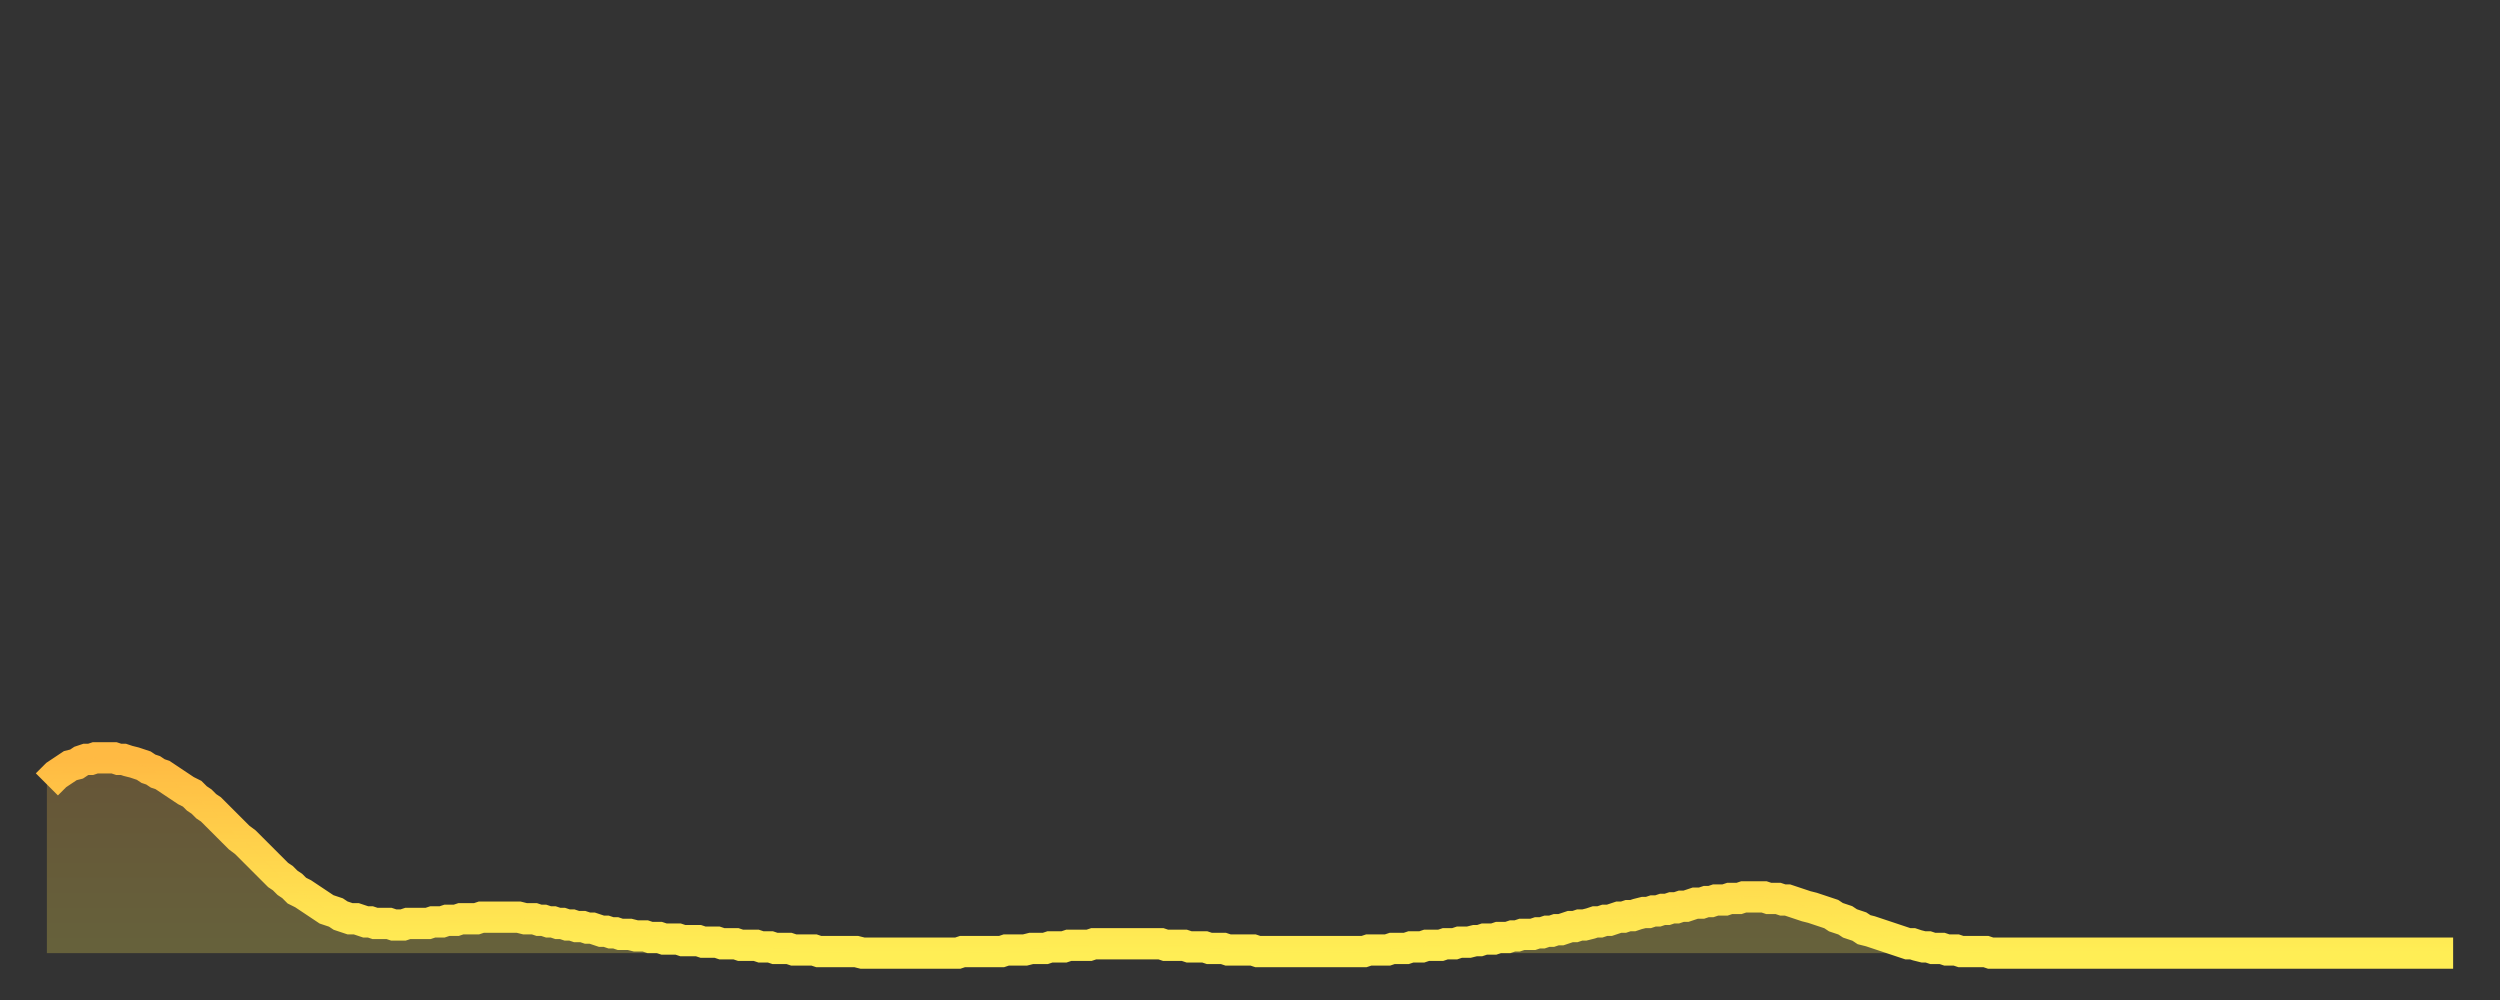 <?xml version="1.0" encoding="utf-8" ?>
<svg baseProfile="full" height="64" version="1.1" width="160" xmlns="http://www.w3.org/2000/svg" xmlns:ev="http://www.w3.org/2001/xml-events" xmlns:xlink="http://www.w3.org/1999/xlink"><rect width="100%" height="100%" fill="#333333" stroke="none"/><defs><linearGradient id="id3117560" x1="0" x2="0" y1="0" y2="1"><stop offset="0%" stop-color="#ffba43" /><stop offset="50%" stop-color="#ffd44c" /><stop offset="100%" stop-color="#ffee55" /></linearGradient></defs><g transform="translate(3,3)"><g><path d="M 0.0 47.2 0.3 46.9 0.6 46.6 0.9 46.4 1.2 46.2 1.5 46.0 1.9 45.9 2.2 45.7 2.5 45.6 2.8 45.6 3.1 45.5 3.4 45.5 3.7 45.5 4.0 45.5 4.3 45.5 4.6 45.6 4.9 45.6 5.2 45.7 5.6 45.8 5.9 45.9 6.2 46.0 6.5 46.2 6.8 46.3 7.1 46.5 7.4 46.6 7.7 46.8 8.0 47.0 8.3 47.2 8.6 47.4 8.9 47.6 9.3 47.8 9.6 48.1 9.9 48.3 10.2 48.6 10.5 48.8 10.8 49.1 11.1 49.4 11.4 49.7 11.7 50.0 12.0 50.3 12.3 50.6 12.7 50.9 13.0 51.2 13.3 51.5 13.6 51.8 13.9 52.1 14.2 52.4 14.5 52.7 14.8 53.0 15.1 53.2 15.4 53.5 15.7 53.7 16.0 54.0 16.4 54.2 16.7 54.4 17.0 54.6 17.3 54.8 17.6 55.0 17.9 55.2 18.2 55.3 18.5 55.4 18.8 55.6 19.1 55.7 19.4 55.8 19.8 55.8 20.1 55.9 20.4 56.0 20.7 56.0 21.0 56.1 21.3 56.1 21.6 56.1 21.9 56.1 22.2 56.2 22.5 56.2 22.8 56.2 23.1 56.1 23.5 56.1 23.8 56.1 24.1 56.1 24.4 56.1 24.7 56.0 25.0 56.0 25.3 56.0 25.6 55.9 25.9 55.9 26.2 55.9 26.5 55.8 26.8 55.8 27.2 55.8 27.5 55.8 27.8 55.7 28.1 55.7 28.4 55.7 28.7 55.7 29.0 55.7 29.3 55.7 29.6 55.7 29.9 55.7 30.2 55.7 30.6 55.8 30.9 55.8 31.2 55.8 31.5 55.9 31.8 55.9 32.1 56.0 32.4 56.0 32.7 56.1 33.0 56.1 33.3 56.2 33.6 56.2 33.9 56.3 34.3 56.3 34.6 56.4 34.9 56.4 35.2 56.5 35.5 56.6 35.8 56.6 36.1 56.7 36.4 56.7 36.7 56.8 37.0 56.8 37.3 56.8 37.7 56.9 38.0 56.9 38.3 56.9 38.6 57.0 38.9 57.0 39.2 57.0 39.5 57.1 39.8 57.1 40.1 57.1 40.4 57.1 40.7 57.2 41.0 57.2 41.4 57.2 41.7 57.2 42.0 57.3 42.3 57.3 42.6 57.3 42.9 57.3 43.2 57.4 43.5 57.4 43.8 57.4 44.1 57.4 44.4 57.5 44.7 57.5 45.1 57.5 45.4 57.5 45.7 57.6 46.0 57.6 46.3 57.6 46.6 57.7 46.9 57.7 47.2 57.7 47.5 57.7 47.8 57.8 48.1 57.8 48.5 57.8 48.8 57.8 49.1 57.8 49.4 57.9 49.7 57.9 50.0 57.9 50.3 57.9 50.6 57.9 50.9 57.9 51.2 57.9 51.5 57.9 51.8 57.9 52.2 58.0 52.5 58.0 52.8 58.0 53.1 58.0 53.4 58.0 53.7 58.0 54.0 58.0 54.3 58.0 54.6 58.0 54.9 58.0 55.2 58.0 55.6 58.0 55.9 58.0 56.2 58.0 56.5 58.0 56.8 58.0 57.1 58.0 57.4 58.0 57.7 58.0 58.0 58.0 58.3 58.0 58.6 57.9 58.9 57.9 59.3 57.9 59.6 57.9 59.9 57.9 60.2 57.9 60.5 57.9 60.8 57.9 61.1 57.9 61.4 57.8 61.7 57.8 62.0 57.8 62.3 57.8 62.6 57.8 63.0 57.7 63.3 57.7 63.6 57.7 63.9 57.7 64.2 57.6 64.5 57.6 64.8 57.6 65.1 57.6 65.4 57.5 65.7 57.5 66.0 57.5 66.4 57.5 66.7 57.5 67.0 57.4 67.3 57.4 67.6 57.4 67.9 57.4 68.2 57.4 68.5 57.4 68.8 57.4 69.1 57.4 69.4 57.4 69.7 57.4 70.1 57.4 70.4 57.4 70.7 57.4 71.0 57.4 71.3 57.4 71.6 57.5 71.9 57.5 72.2 57.5 72.5 57.5 72.8 57.5 73.1 57.6 73.5 57.6 73.8 57.6 74.1 57.6 74.4 57.7 74.7 57.7 75.0 57.7 75.3 57.7 75.6 57.8 75.9 57.8 76.2 57.8 76.5 57.8 76.8 57.8 77.2 57.8 77.5 57.9 77.8 57.9 78.1 57.9 78.4 57.9 78.7 57.9 79.0 57.9 79.3 57.9 79.6 57.9 79.9 57.9 80.2 57.9 80.5 57.9 80.9 57.9 81.2 57.9 81.5 57.9 81.8 57.9 82.1 57.9 82.4 57.9 82.7 57.9 83.0 57.9 83.3 57.9 83.6 57.9 83.9 57.9 84.3 57.9 84.6 57.8 84.9 57.8 85.2 57.8 85.5 57.8 85.8 57.8 86.1 57.7 86.4 57.7 86.7 57.7 87.0 57.7 87.3 57.6 87.6 57.6 88.0 57.6 88.3 57.5 88.6 57.5 88.9 57.5 89.2 57.5 89.5 57.4 89.8 57.4 90.1 57.4 90.4 57.3 90.7 57.3 91.0 57.3 91.4 57.2 91.7 57.2 92.0 57.1 92.3 57.1 92.6 57.1 92.9 57.0 93.2 57.0 93.5 57.0 93.8 56.9 94.1 56.9 94.4 56.8 94.7 56.8 95.1 56.8 95.4 56.7 95.7 56.7 96.0 56.6 96.3 56.6 96.6 56.5 96.9 56.5 97.2 56.4 97.5 56.3 97.8 56.3 98.1 56.2 98.4 56.2 98.8 56.1 99.1 56.0 99.4 56.0 99.7 55.9 100.0 55.9 100.3 55.8 100.6 55.7 100.9 55.7 101.2 55.6 101.5 55.6 101.8 55.5 102.2 55.4 102.5 55.4 102.8 55.3 103.1 55.3 103.4 55.2 103.7 55.2 104.0 55.1 104.3 55.1 104.6 55.0 104.9 55.0 105.2 54.9 105.5 54.8 105.9 54.8 106.2 54.7 106.5 54.7 106.8 54.6 107.1 54.6 107.4 54.6 107.7 54.5 108.0 54.5 108.3 54.5 108.6 54.4 108.9 54.4 109.3 54.4 109.6 54.4 109.9 54.4 110.2 54.5 110.5 54.5 110.8 54.5 111.1 54.6 111.4 54.6 111.7 54.7 112.0 54.8 112.3 54.9 112.6 55.0 113.0 55.1 113.3 55.2 113.6 55.3 113.9 55.4 114.2 55.5 114.5 55.7 114.8 55.8 115.1 55.9 115.4 56.1 115.7 56.2 116.0 56.3 116.3 56.5 116.7 56.6 117.0 56.7 117.3 56.8 117.6 56.9 117.9 57.0 118.2 57.1 118.5 57.2 118.8 57.3 119.1 57.4 119.4 57.4 119.7 57.5 120.1 57.6 120.4 57.6 120.7 57.7 121.0 57.7 121.3 57.7 121.6 57.8 121.9 57.8 122.2 57.8 122.5 57.9 122.8 57.9 123.1 57.9 123.4 57.9 123.8 57.9 124.1 57.9 124.4 58.0 124.7 58.0 125.0 58.0 125.3 58.0 125.6 58.0 125.9 58.0 126.2 58.0 126.5 58.0 126.8 58.0 127.2 58.0 127.5 58.0 127.8 58.0 128.1 58.0 128.4 58.0 128.7 58.0 129.0 58.0 129.3 58.0 129.6 58.0 129.9 58.0 130.2 58.0 130.5 58.0 130.9 58.0 131.2 58.0 131.5 58.0 131.8 58.0 132.1 58.0 132.4 58.0 132.7 58.0 133.0 58.0 133.3 58.0 133.6 58.0 133.9 58.0 134.2 58.0 134.6 58.0 134.9 58.0 135.2 58.0 135.5 58.0 135.8 58.0 136.1 58.0 136.4 58.0 136.7 58.0 137.0 58.0 137.3 58.0 137.6 58.0 138.0 58.0 138.3 58.0 138.6 58.0 138.9 58.0 139.2 58.0 139.5 58.0 139.8 58.0 140.1 58.0 140.4 58.0 140.7 58.0 141.0 58.0 141.3 58.0 141.7 58.0 142.0 58.0 142.3 58.0 142.6 58.0 142.9 58.0 143.2 58.0 143.5 58.0 143.8 58.0 144.1 58.0 144.4 58.0 144.7 58.0 145.1 58.0 145.4 58.0 145.7 58.0 146.0 58.0 146.3 58.0 146.6 58.0 146.9 58.0 147.2 58.0 147.5 58.0 147.8 58.0 148.1 58.0 148.4 58.0 148.8 58.0 149.1 58.0 149.4 58.0 149.7 58.0 150.0 58.0 150.3 58.0 150.6 58.0 150.9 58.0 151.2 58.0 151.5 58.0 151.8 58.0 152.1 58.0 152.5 58.0 152.8 58.0 153.1 58.0 153.4 58.0 153.7 58.0 154.0 58.0" fill="none" id="graph-curve" opacity="1" stroke="url(#id3117560)" stroke-width="2" /><path d="M 0 58 L 0.0 47.2 0.3 46.9 0.6 46.6 0.9 46.4 1.2 46.2 1.5 46.0 1.9 45.9 2.2 45.7 2.5 45.6 2.8 45.6 3.1 45.5 3.4 45.5 3.7 45.5 4.0 45.5 4.3 45.5 4.6 45.6 4.9 45.6 5.2 45.7 5.6 45.8 5.9 45.9 6.2 46.0 6.5 46.2 6.8 46.3 7.1 46.5 7.4 46.6 7.7 46.8 8.0 47.0 8.3 47.2 8.6 47.4 8.9 47.6 9.3 47.8 9.6 48.1 9.9 48.3 10.2 48.6 10.5 48.8 10.8 49.1 11.1 49.4 11.4 49.7 11.7 50.0 12.0 50.3 12.3 50.6 12.7 50.9 13.0 51.2 13.3 51.5 13.6 51.8 13.9 52.1 14.2 52.4 14.5 52.7 14.8 53.0 15.1 53.2 15.4 53.5 15.7 53.7 16.0 54.0 16.4 54.2 16.7 54.4 17.0 54.6 17.3 54.8 17.6 55.0 17.9 55.2 18.2 55.3 18.5 55.4 18.8 55.6 19.1 55.7 19.4 55.8 19.8 55.8 20.1 55.9 20.4 56.0 20.7 56.0 21.0 56.1 21.3 56.1 21.6 56.1 21.9 56.1 22.2 56.2 22.5 56.2 22.8 56.2 23.1 56.1 23.5 56.1 23.8 56.1 24.1 56.1 24.4 56.1 24.7 56.0 25.0 56.0 25.3 56.0 25.6 55.9 25.9 55.9 26.2 55.9 26.5 55.8 26.8 55.8 27.2 55.8 27.5 55.8 27.8 55.7 28.1 55.7 28.4 55.7 28.7 55.7 29.0 55.7 29.3 55.7 29.6 55.7 29.9 55.7 30.2 55.7 30.6 55.8 30.9 55.8 31.2 55.8 31.5 55.9 31.8 55.9 32.1 56.0 32.4 56.0 32.7 56.1 33.0 56.1 33.3 56.2 33.6 56.2 33.9 56.3 34.3 56.3 34.6 56.4 34.9 56.4 35.2 56.5 35.5 56.6 35.8 56.6 36.1 56.7 36.4 56.7 36.7 56.8 37.0 56.8 37.3 56.8 37.7 56.9 38.0 56.9 38.3 56.9 38.6 57.0 38.9 57.0 39.2 57.0 39.5 57.1 39.8 57.1 40.1 57.1 40.4 57.1 40.7 57.2 41.0 57.2 41.4 57.2 41.7 57.2 42.0 57.3 42.3 57.3 42.6 57.3 42.9 57.3 43.2 57.4 43.5 57.4 43.8 57.4 44.1 57.4 44.4 57.5 44.7 57.5 45.1 57.5 45.4 57.5 45.7 57.6 46.0 57.6 46.3 57.6 46.6 57.7 46.9 57.7 47.2 57.7 47.5 57.7 47.8 57.8 48.1 57.8 48.5 57.8 48.8 57.8 49.1 57.8 49.4 57.9 49.7 57.9 50.0 57.9 50.3 57.9 50.6 57.9 50.9 57.9 51.2 57.9 51.5 57.9 51.8 57.9 52.2 58.0 52.5 58.0 52.8 58.0 53.1 58.0 53.4 58.0 53.7 58.0 54.0 58.0 54.3 58.0 54.6 58.0 54.9 58.0 55.2 58.0 55.6 58.0 55.9 58.0 56.2 58.0 56.5 58.0 56.8 58.0 57.1 58.0 57.4 58.0 57.7 58.0 58.0 58.0 58.3 58.0 58.6 57.9 58.9 57.9 59.3 57.9 59.6 57.9 59.9 57.9 60.2 57.9 60.5 57.9 60.8 57.9 61.1 57.9 61.4 57.8 61.7 57.8 62.0 57.8 62.3 57.8 62.6 57.8 63.0 57.7 63.3 57.7 63.6 57.7 63.9 57.7 64.2 57.6 64.5 57.6 64.8 57.6 65.1 57.6 65.4 57.5 65.7 57.5 66.0 57.5 66.4 57.5 66.7 57.5 67.0 57.4 67.3 57.4 67.6 57.4 67.9 57.4 68.2 57.4 68.5 57.4 68.8 57.4 69.1 57.4 69.4 57.4 69.7 57.4 70.1 57.4 70.4 57.4 70.7 57.4 71.0 57.4 71.3 57.4 71.6 57.5 71.9 57.5 72.2 57.5 72.5 57.5 72.8 57.5 73.1 57.6 73.5 57.6 73.8 57.6 74.1 57.6 74.4 57.7 74.7 57.7 75.0 57.7 75.3 57.7 75.6 57.8 75.9 57.8 76.2 57.8 76.5 57.8 76.8 57.8 77.2 57.8 77.5 57.9 77.8 57.9 78.1 57.9 78.4 57.9 78.7 57.9 79.0 57.9 79.3 57.9 79.6 57.9 79.9 57.9 80.2 57.9 80.5 57.9 80.9 57.9 81.2 57.9 81.5 57.9 81.8 57.9 82.1 57.9 82.4 57.9 82.7 57.9 83.0 57.9 83.3 57.9 83.6 57.9 83.9 57.9 84.3 57.9 84.6 57.8 84.9 57.8 85.2 57.8 85.5 57.8 85.8 57.8 86.1 57.7 86.4 57.7 86.7 57.7 87.0 57.7 87.3 57.6 87.6 57.6 88.0 57.6 88.3 57.5 88.6 57.5 88.9 57.5 89.2 57.5 89.5 57.4 89.8 57.4 90.1 57.4 90.4 57.3 90.7 57.3 91.0 57.3 91.4 57.2 91.7 57.2 92.0 57.1 92.3 57.1 92.6 57.1 92.9 57.0 93.2 57.0 93.5 57.0 93.8 56.9 94.1 56.9 94.4 56.8 94.7 56.8 95.1 56.8 95.4 56.7 95.7 56.7 96.0 56.6 96.3 56.6 96.6 56.5 96.9 56.5 97.2 56.4 97.5 56.3 97.8 56.3 98.1 56.2 98.4 56.2 98.8 56.1 99.1 56.0 99.4 56.0 99.7 55.9 100.0 55.9 100.3 55.8 100.6 55.7 100.9 55.7 101.2 55.6 101.5 55.6 101.8 55.5 102.2 55.4 102.5 55.4 102.8 55.3 103.1 55.3 103.4 55.2 103.7 55.2 104.0 55.1 104.3 55.1 104.6 55.0 104.9 55.0 105.2 54.9 105.5 54.8 105.9 54.8 106.2 54.7 106.5 54.7 106.8 54.6 107.1 54.6 107.4 54.6 107.7 54.5 108.0 54.5 108.3 54.5 108.6 54.4 108.9 54.4 109.3 54.4 109.6 54.4 109.9 54.4 110.2 54.5 110.5 54.5 110.8 54.5 111.1 54.6 111.4 54.6 111.7 54.7 112.0 54.8 112.3 54.9 112.6 55.0 113.0 55.1 113.3 55.2 113.6 55.3 113.9 55.4 114.2 55.5 114.5 55.7 114.8 55.8 115.1 55.9 115.4 56.1 115.7 56.2 116.0 56.3 116.3 56.5 116.7 56.6 117.0 56.7 117.3 56.8 117.6 56.9 117.9 57.0 118.2 57.1 118.5 57.2 118.8 57.3 119.1 57.4 119.4 57.4 119.7 57.5 120.1 57.6 120.4 57.6 120.7 57.7 121.0 57.7 121.3 57.7 121.6 57.8 121.9 57.8 122.2 57.8 122.5 57.9 122.8 57.9 123.1 57.9 123.4 57.9 123.8 57.9 124.1 57.9 124.4 58.0 124.7 58.0 125.0 58.0 125.3 58.0 125.6 58.0 125.9 58.0 126.2 58.0 126.5 58.0 126.8 58.0 127.2 58.0 127.5 58.0 127.8 58.0 128.1 58.0 128.4 58.0 128.7 58.0 129.0 58.0 129.3 58.0 129.6 58.0 129.9 58.0 130.2 58.0 130.5 58.0 130.9 58.0 131.2 58.0 131.5 58.0 131.8 58.0 132.1 58.0 132.4 58.0 132.7 58.0 133.0 58.0 133.3 58.0 133.6 58.0 133.9 58.0 134.2 58.0 134.6 58.0 134.9 58.0 135.2 58.0 135.5 58.0 135.8 58.0 136.1 58.0 136.4 58.0 136.7 58.0 137.0 58.0 137.3 58.0 137.6 58.0 138.0 58.0 138.3 58.0 138.6 58.0 138.9 58.0 139.2 58.0 139.5 58.0 139.8 58.0 140.1 58.0 140.4 58.0 140.7 58.0 141.0 58.0 141.3 58.0 141.7 58.0 142.0 58.0 142.3 58.0 142.6 58.0 142.9 58.0 143.2 58.0 143.5 58.0 143.8 58.0 144.1 58.0 144.4 58.0 144.7 58.0 145.1 58.0 145.4 58.0 145.7 58.0 146.0 58.0 146.3 58.0 146.6 58.0 146.9 58.0 147.2 58.0 147.5 58.0 147.8 58.0 148.1 58.0 148.4 58.0 148.8 58.0 149.1 58.0 149.4 58.0 149.7 58.0 150.0 58.0 150.3 58.0 150.6 58.0 150.9 58.0 151.2 58.0 151.5 58.0 151.8 58.0 152.1 58.0 152.5 58.0 152.8 58.0 153.1 58.0 153.4 58.0 153.7 58.0 154.0 58.0 154 58" fill="url(#id3117560)" fill-opacity=".25" id="graph-shadow" /></g></g></svg>